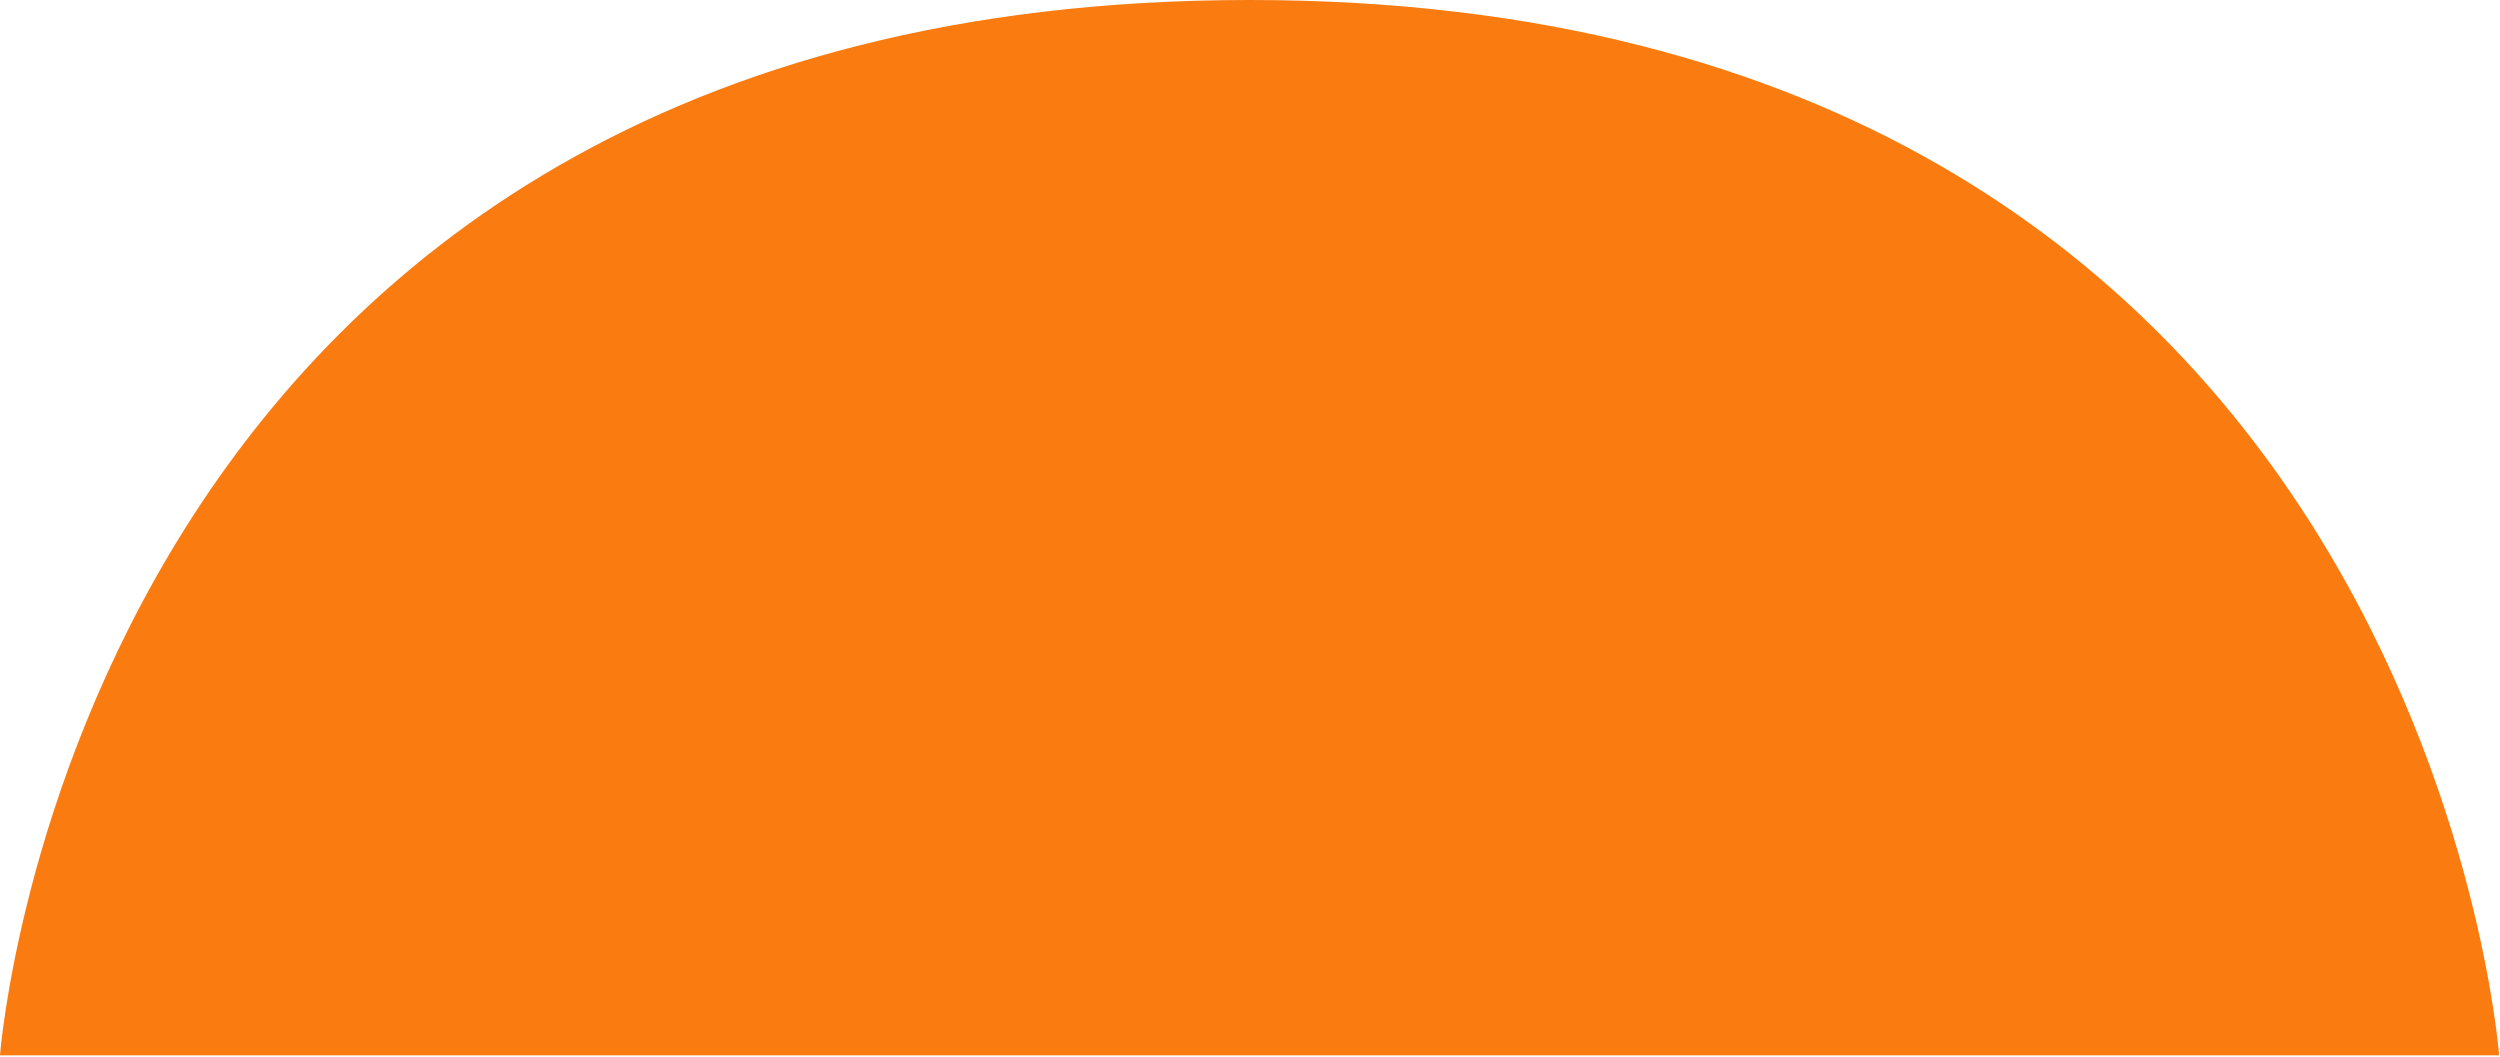 <svg xmlns="http://www.w3.org/2000/svg" width="700" height="296" viewBox="0 0 700 296" fill="none"><path d="M349.874 0.5C513.689 0.5 601.004 74.275 647.388 148.016C670.588 184.899 683.555 221.786 690.722 249.454C694.305 263.287 696.437 274.813 697.674 282.879C698.292 286.911 698.686 290.079 698.926 292.237C699.046 293.315 699.127 294.142 699.178 294.698C699.188 294.81 699.197 294.91 699.205 295H0.543C0.551 294.91 0.56 294.81 0.571 294.698C0.622 294.142 0.703 293.315 0.823 292.237C1.062 290.079 1.457 286.911 2.075 282.879C3.311 274.813 5.444 263.287 9.027 249.454C16.194 221.786 29.161 184.899 52.361 148.016C98.745 74.275 186.059 0.5 349.874 0.5Z" fill="#FA7B10" stroke="#FA7B10"></path></svg>